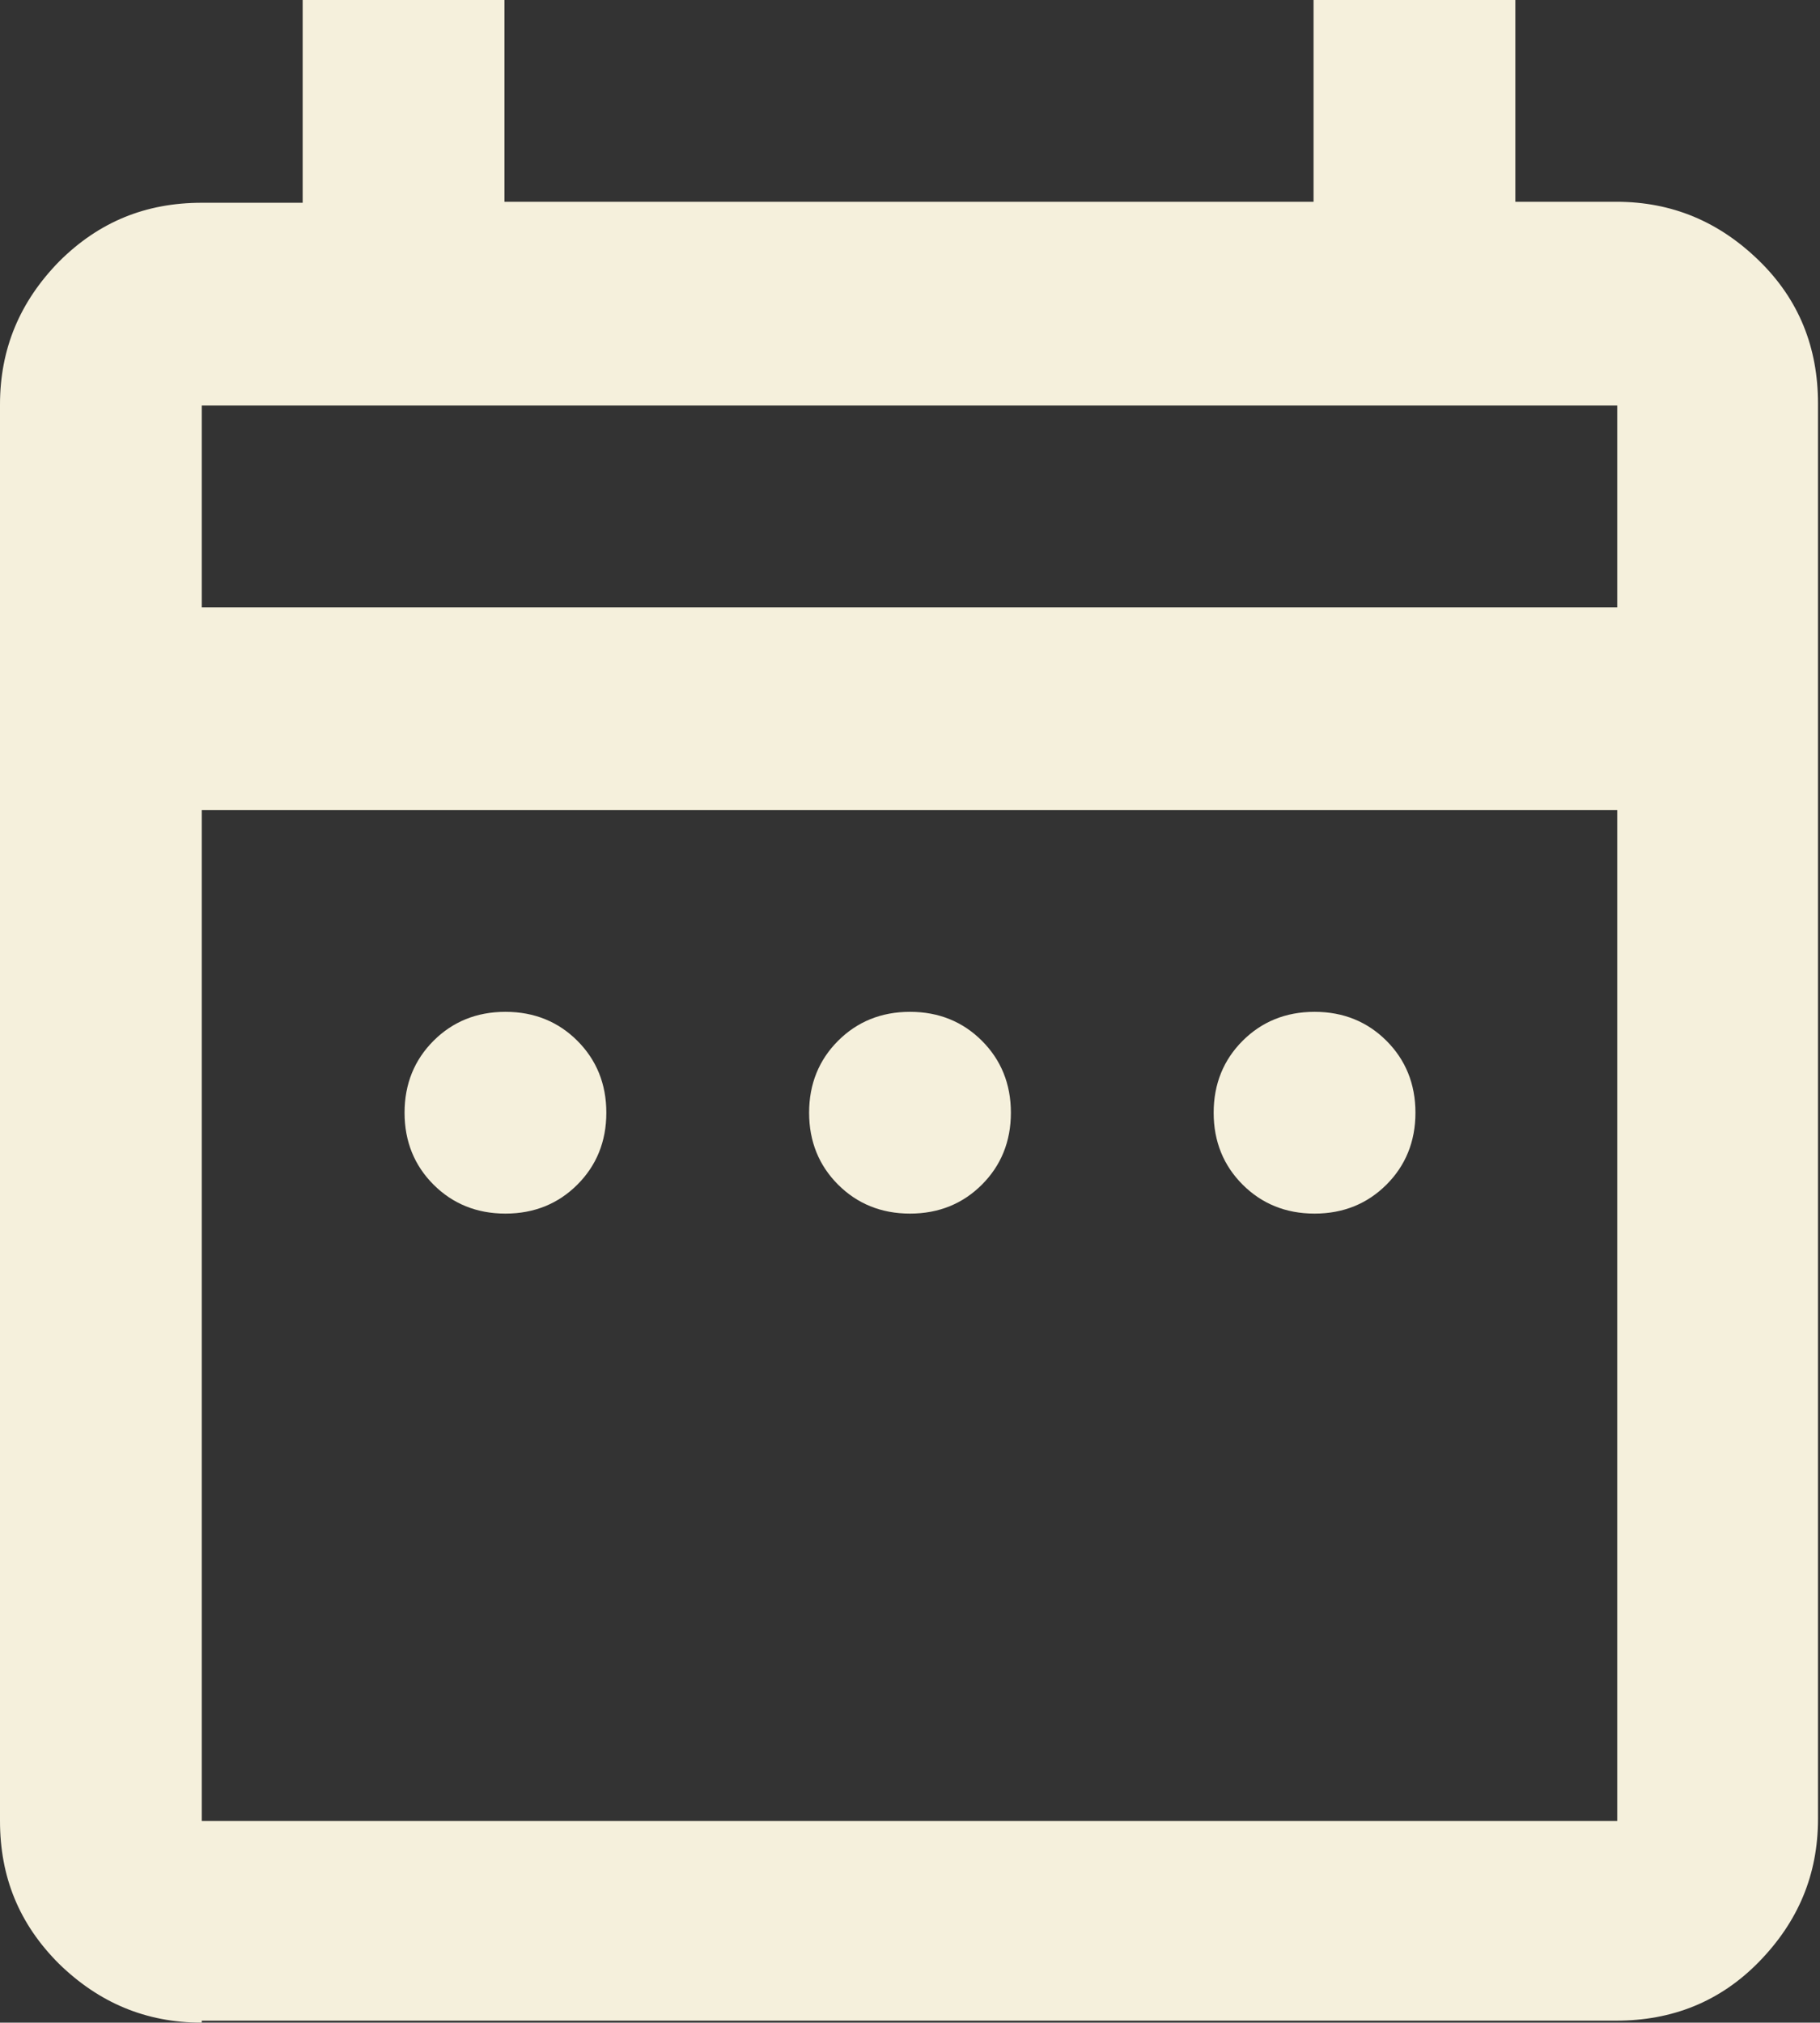 <?xml version="1.0" encoding="UTF-8"?><svg id="_レイヤー_2" xmlns="http://www.w3.org/2000/svg" viewBox="0 0 18.22 20.25"><rect x="0" y="0" width="18.22" height="20.25" fill="#333333" stroke="none"/><defs><style>.cls-1{fill:#f5f0dc;stroke-width:0px;}</style></defs><g id="footer"><path class="cls-1" d="m5.06,12.15c-.29,0-.53-.1-.72-.29-.19-.19-.29-.43-.29-.72s.1-.53.29-.72c.19-.19.43-.29.72-.29s.53.1.72.29c.19.19.29.43.29.72s-.1.53-.29.72c-.19.19-.43.29-.72.29Zm4.05,0c-.29,0-.53-.1-.72-.29-.19-.19-.29-.43-.29-.72s.1-.53.29-.72c.19-.19.43-.29.72-.29s.53.1.72.29c.19.19.29.43.29.72s-.1.53-.29.72c-.19.19-.43.29-.72.29Zm4.05,0c-.29,0-.53-.1-.72-.29-.19-.19-.29-.43-.29-.72s.1-.53.29-.72c.19-.19.43-.29.72-.29s.53.1.72.29c.19.19.29.43.29.72s-.1.53-.29.72c-.19.19-.43.29-.72.29ZM2.02,20.25c-.56,0-1.03-.2-1.43-.59-.4-.4-.59-.87-.59-1.43V4.05c0-.56.2-1.03.59-1.43.4-.4.87-.59,1.43-.59h1.01V0h2.02v2.02h8.1V0h2.02v2.02h1.01c.56,0,1.03.2,1.43.59s.59.87.59,1.43v14.17c0,.56-.2,1.03-.59,1.43s-.87.59-1.43.59H2.02Zm0-2.02h14.17v-10.12H2.02v10.12Zm0-12.15h14.17v-2.02H2.02v2.02Zm0,0v-2.02,2.02Z"/></g></svg>